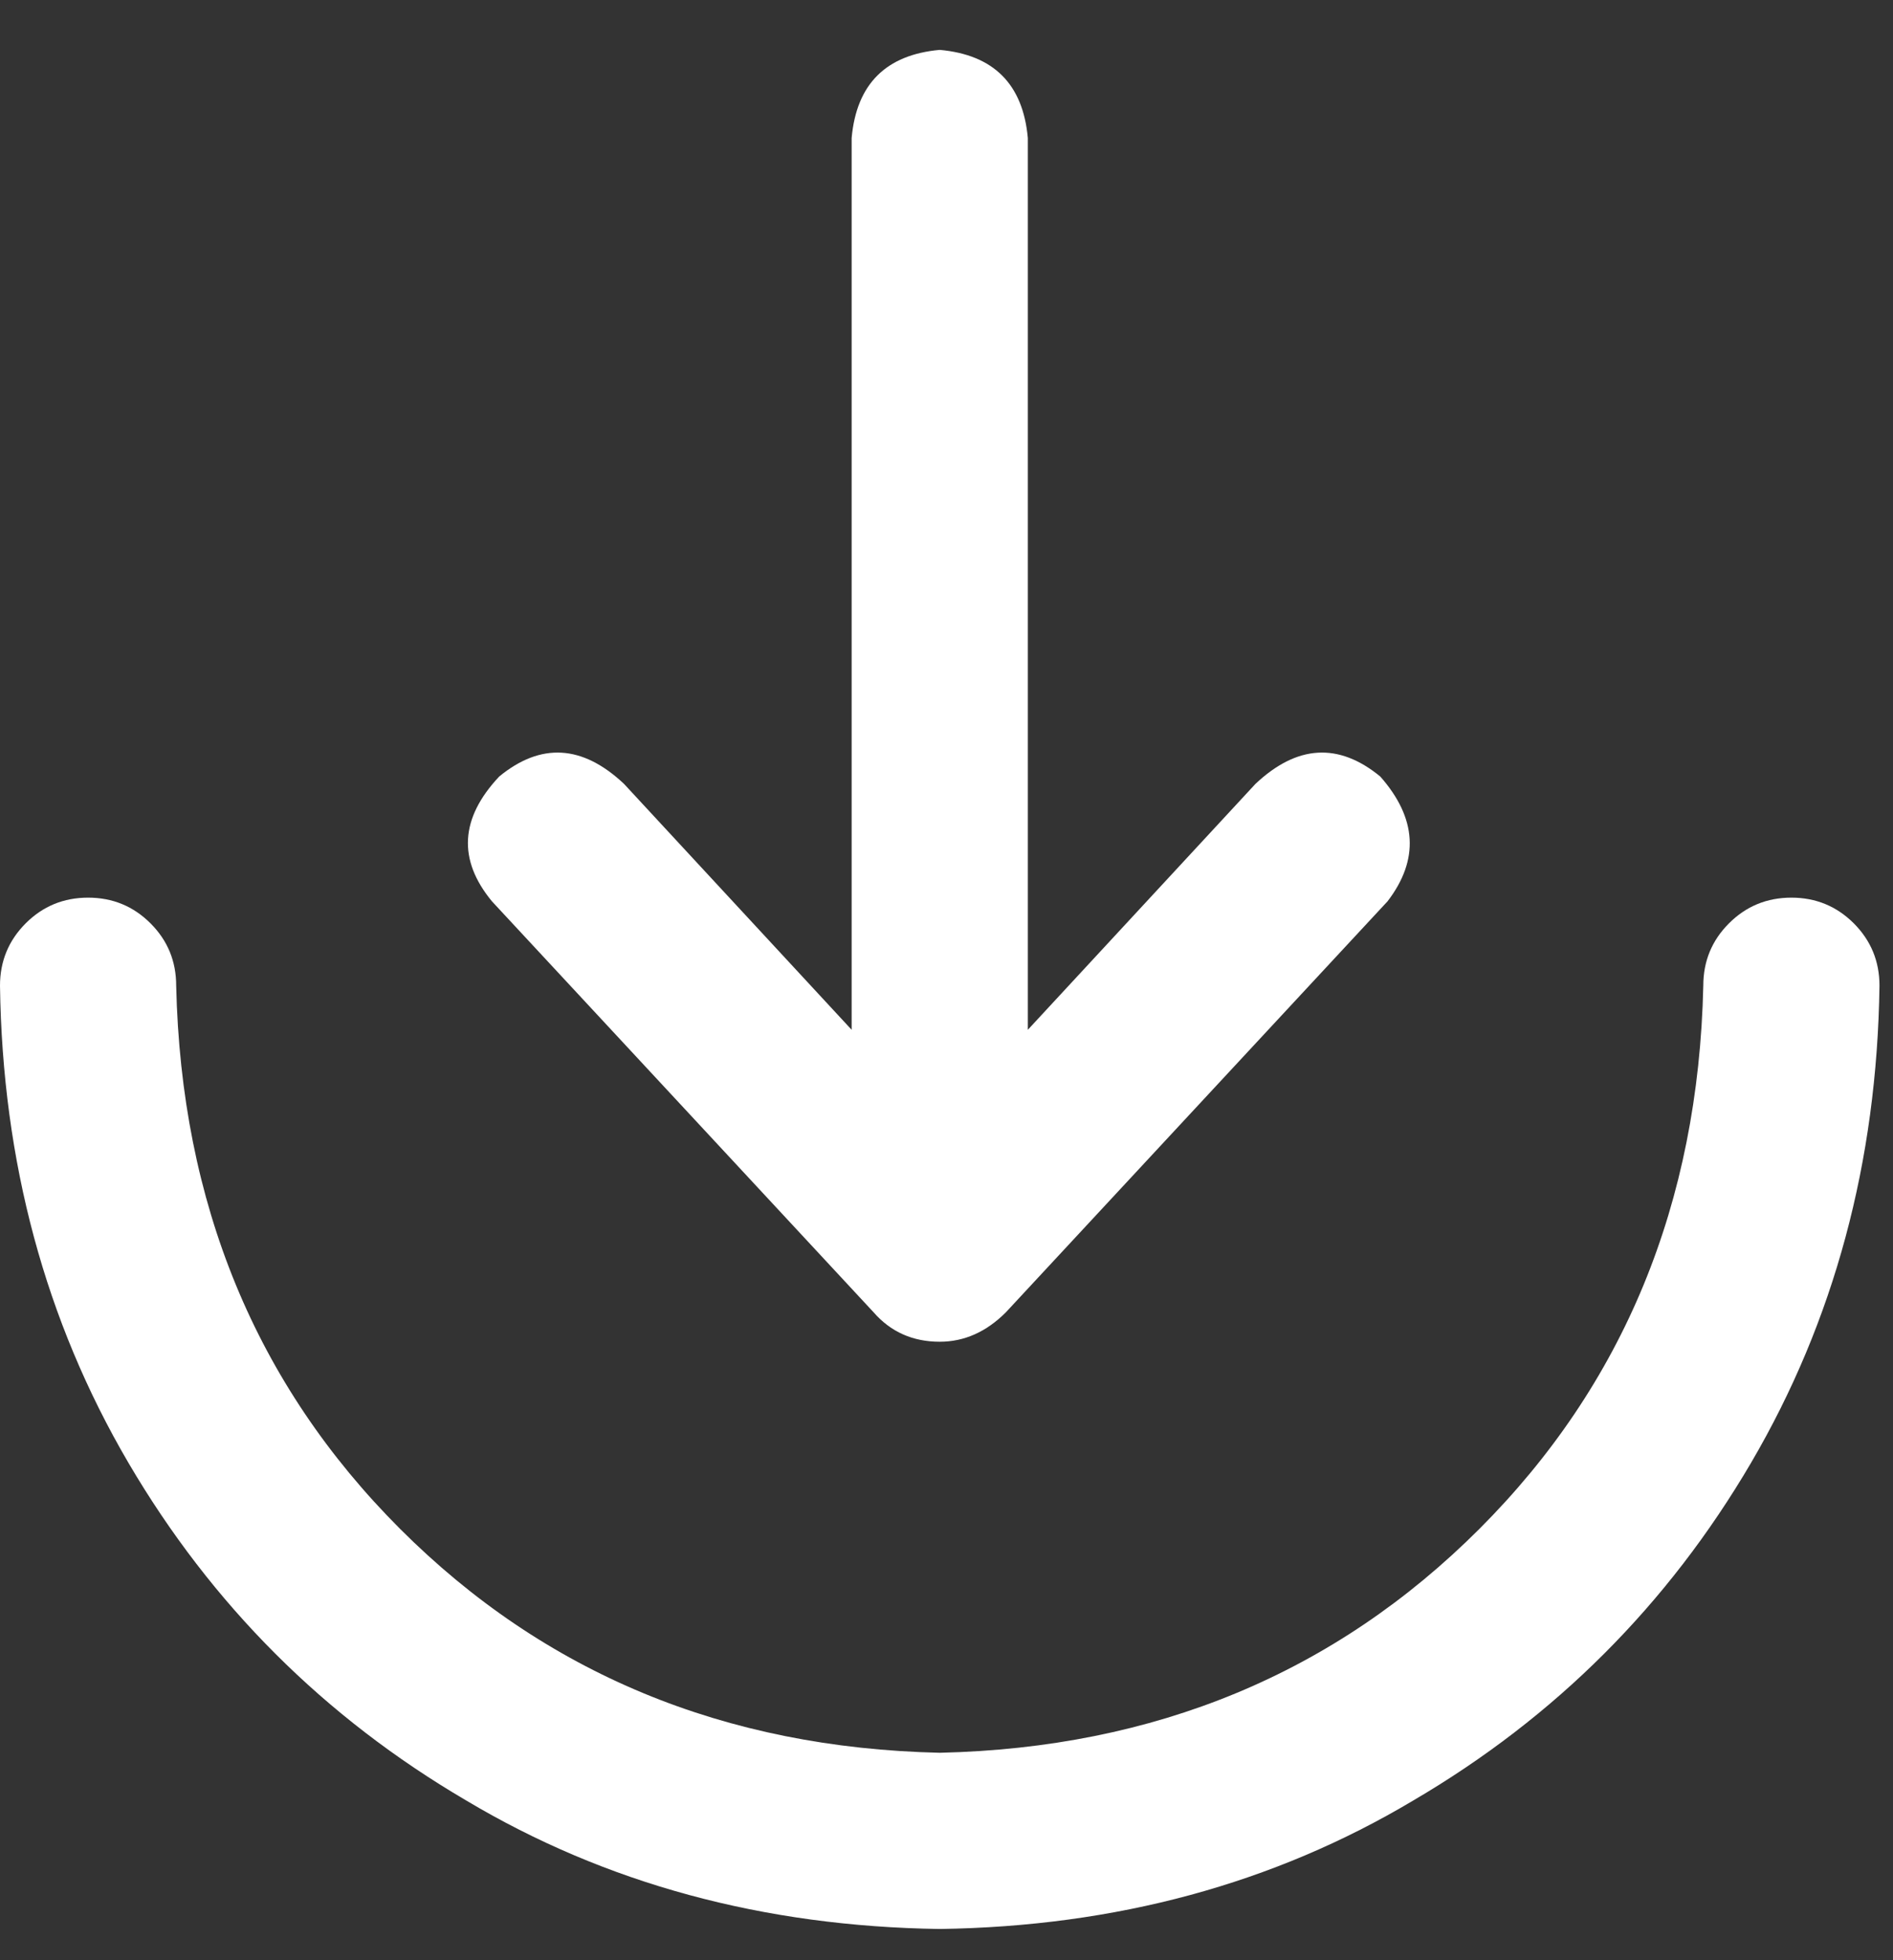 <svg width="28" height="29" viewBox="0 0 28 29" fill="none" xmlns="http://www.w3.org/2000/svg">
<rect x="0" y="0" width="28" height="29" fill="#333333" stroke="none"/>
<path d="M13.9 25.931C17.085 25.859 19.746 24.755 21.882 22.619C24.017 20.483 25.121 17.805 25.194 14.583C25.194 14.221 25.32 13.914 25.574 13.66C25.827 13.407 26.135 13.28 26.497 13.28C26.859 13.28 27.166 13.407 27.42 13.66C27.673 13.914 27.8 14.221 27.8 14.583C27.764 17.189 27.13 19.542 25.9 21.642C24.669 23.741 23.004 25.406 20.904 26.637C18.841 27.868 16.506 28.501 13.9 28.538C11.294 28.501 8.959 27.868 6.896 26.637C4.796 25.406 3.131 23.741 1.9 21.642C0.67 19.542 0.036 17.189 0 14.583C0 14.221 0.127 13.914 0.38 13.66C0.633 13.407 0.941 13.28 1.303 13.28C1.665 13.28 1.973 13.407 2.226 13.66C2.48 13.914 2.606 14.221 2.606 14.583C2.679 17.805 3.783 20.483 5.918 22.619C8.054 24.755 10.715 25.859 13.9 25.931ZM14.877 19.416C14.588 19.705 14.262 19.85 13.9 19.85C13.502 19.85 13.176 19.705 12.923 19.416L7.276 13.334C6.769 12.719 6.805 12.104 7.384 11.488C8 10.982 8.615 11.018 9.23 11.597L12.597 15.235V2.041C12.669 1.244 13.104 0.81 13.9 0.738C14.696 0.81 15.131 1.244 15.203 2.041V15.235L18.57 11.597C19.185 11.018 19.8 10.982 20.416 11.488C20.959 12.104 20.995 12.719 20.524 13.334L14.877 19.416Z" fill="white"/>
</svg>
